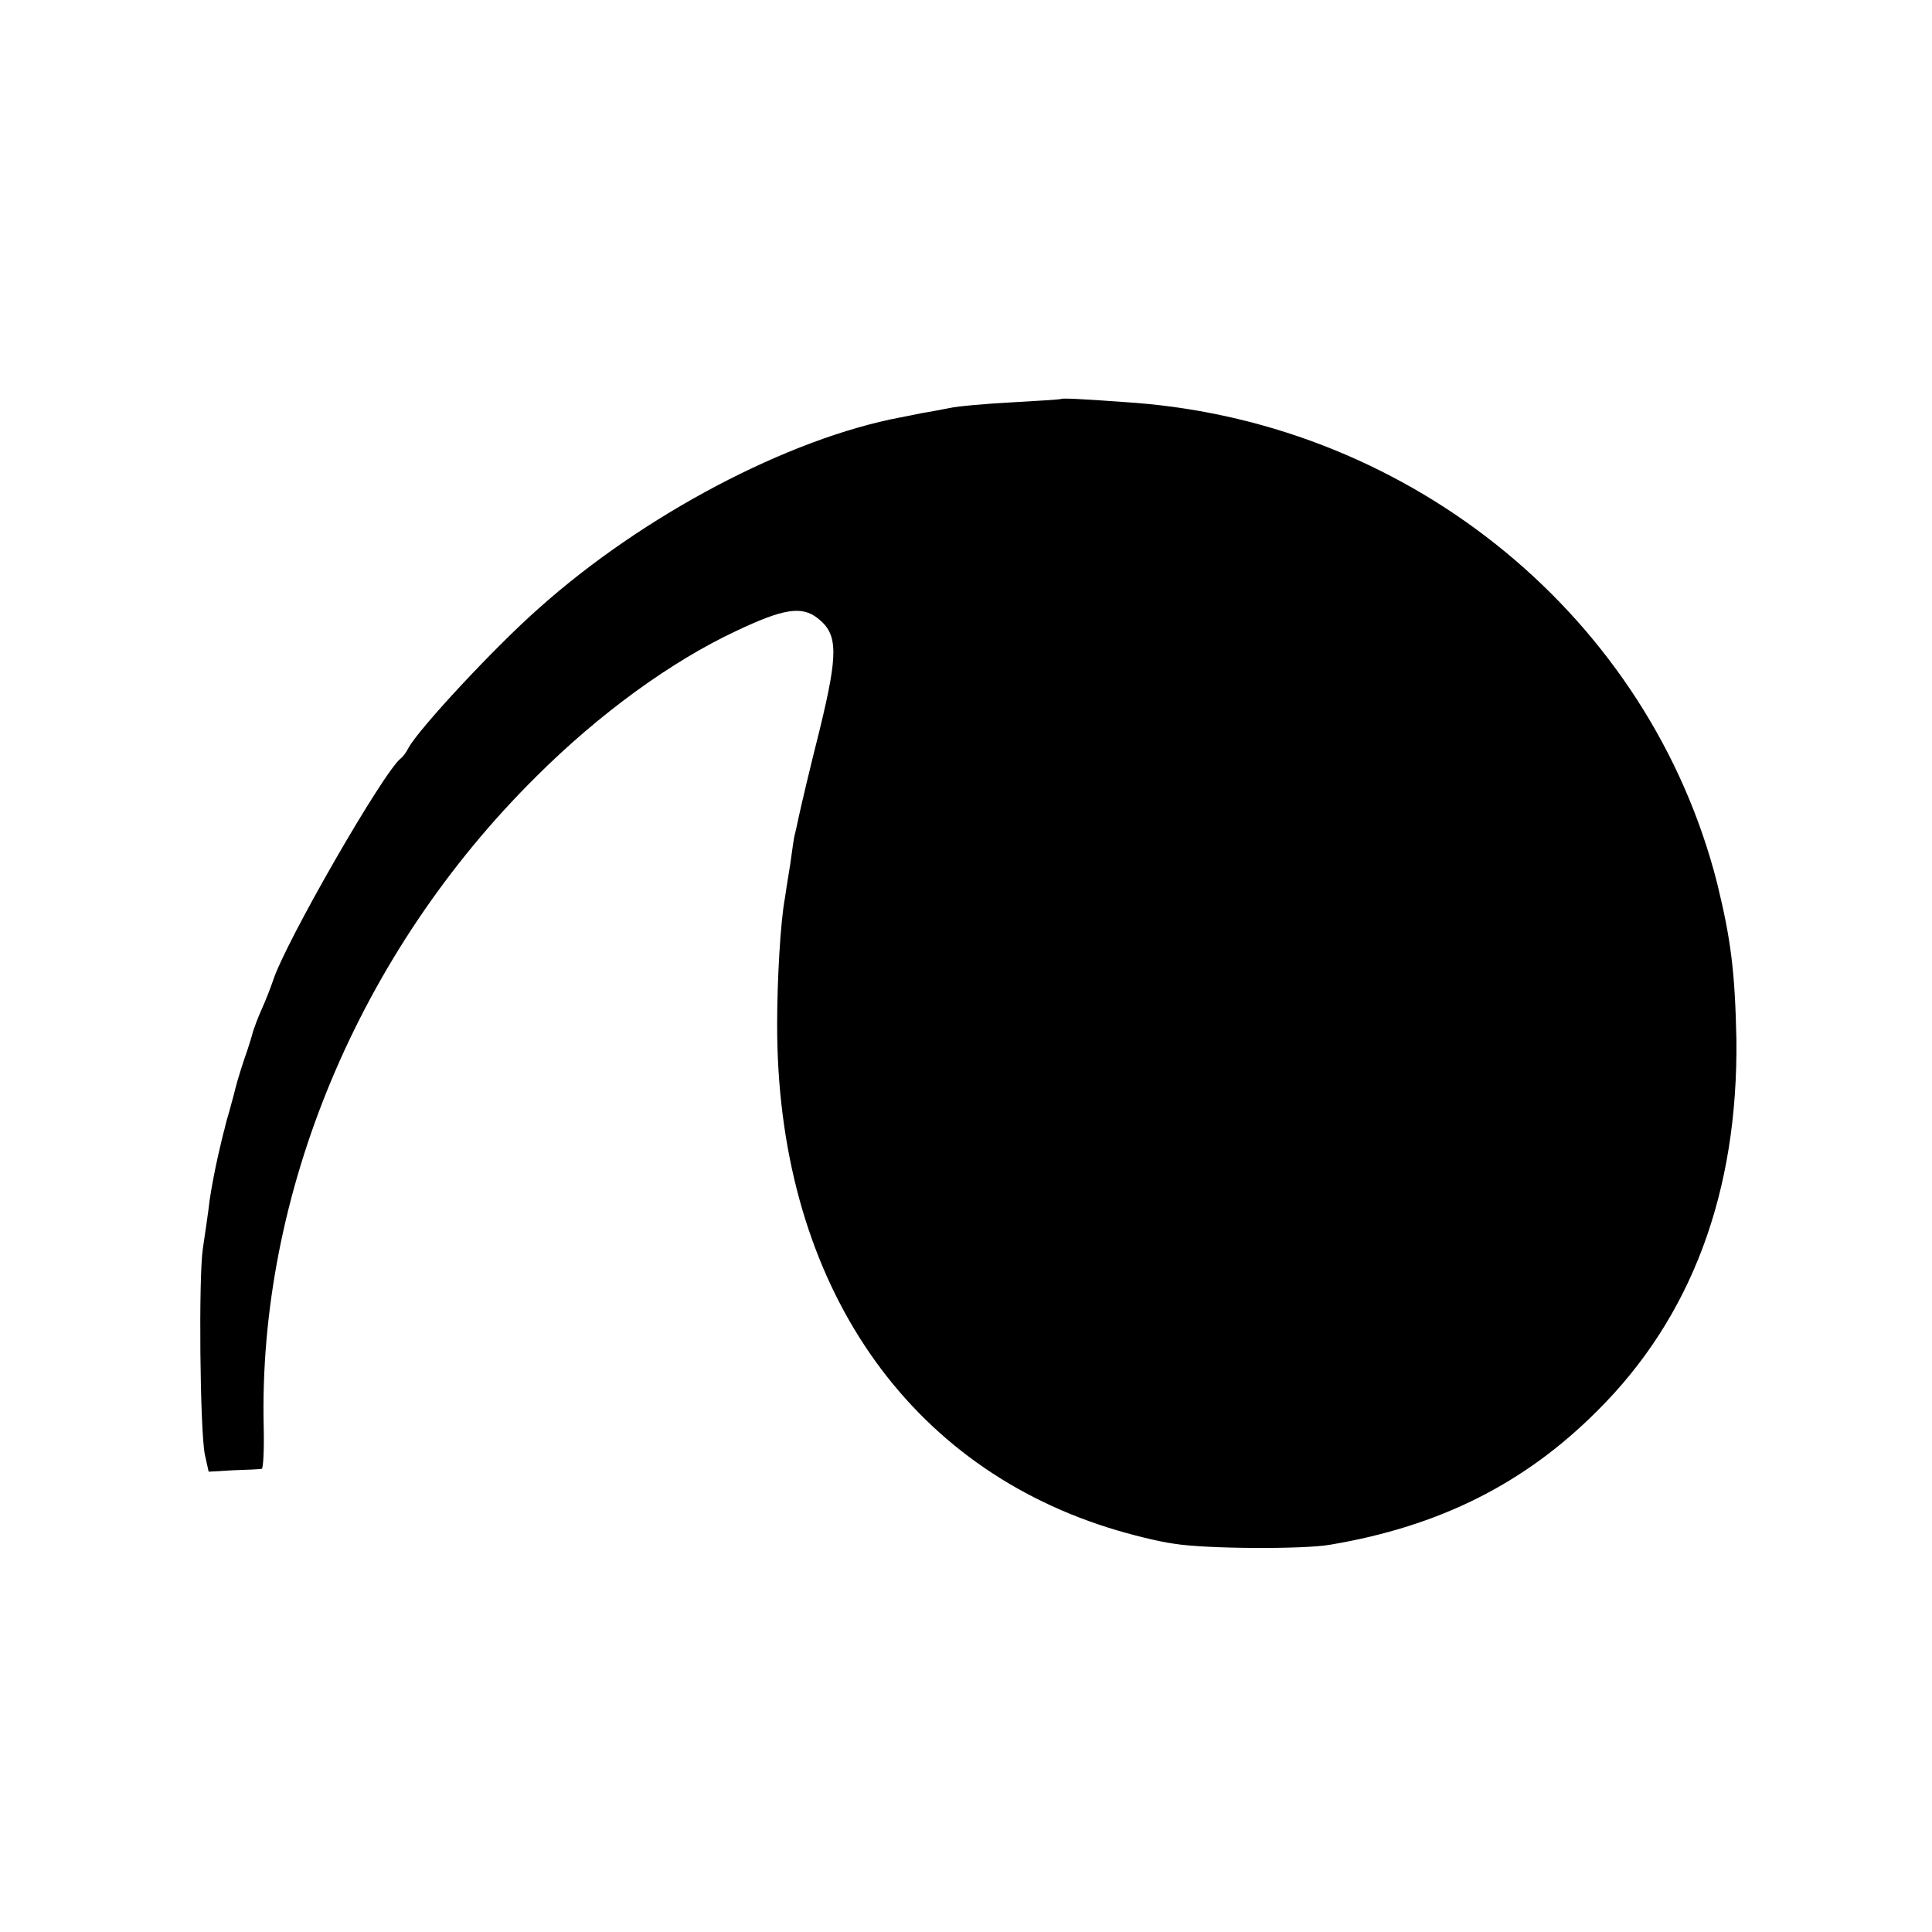 <svg version="1" xmlns="http://www.w3.org/2000/svg" width="533.333" height="533.333" viewBox="0 0 400 400"><path d="M219.7 82.6c-.1.1-4.7.4-10.2.7-5.5.3-11.3.8-13 1.2-1.6.3-4.1.8-5.5 1-1.4.3-3.4.7-4.5.9-23.3 4.4-53.3 20.2-74.9 39.5-9.1 8-24.8 24.9-27 28.9-.5 1-1.2 1.9-1.6 2.2-3.5 2.6-24 38.2-26.5 46.1-.4 1.2-1.4 3.8-2.3 5.8-.9 2-1.6 4-1.8 4.6-.1.5-.9 3.2-1.9 6-.9 2.7-1.8 5.8-2 6.8-.3 1-.7 2.7-1 3.7-.3 1-.8 2.7-1 3.7-.3 1-.9 3.6-1.4 5.8-.5 2.2-1.3 6.2-1.7 9-.3 2.7-1 7.2-1.4 10-.9 5.9-.6 37.4.4 42.6l.8 3.6 5.1-.3c2.9-.1 5.5-.2 5.9-.3.3-.1.5-3.9.4-8.5-1.2-48.4 19.7-98.4 56.3-134.7 13.1-13.1 28.1-24 41.6-30.3 9.7-4.6 13.5-5.2 16.8-2.6 4.2 3.3 4.3 7.1.4 23.1-2 7.9-3.9 16-4.3 17.9-.4 1.9-.8 3.7-.9 4-.1.3-.5 3-.9 6-.5 3-1 6.2-1.1 7-.9 4.7-1.6 16.8-1.6 26-.1 51.9 25.4 90.7 68.6 104.3 4.4 1.4 10.5 2.9 13.5 3.3 6.7 1.1 27 1.2 32.5.2 22.5-3.8 40.1-12.6 55.1-27.6 19.6-19.4 29.3-45.4 28.9-77.2-.3-13.7-1.1-20.4-4-32.2-13.9-54.6-62.7-94.9-120.5-99.4-10.9-.8-15-1-15.3-.8z"/></svg>